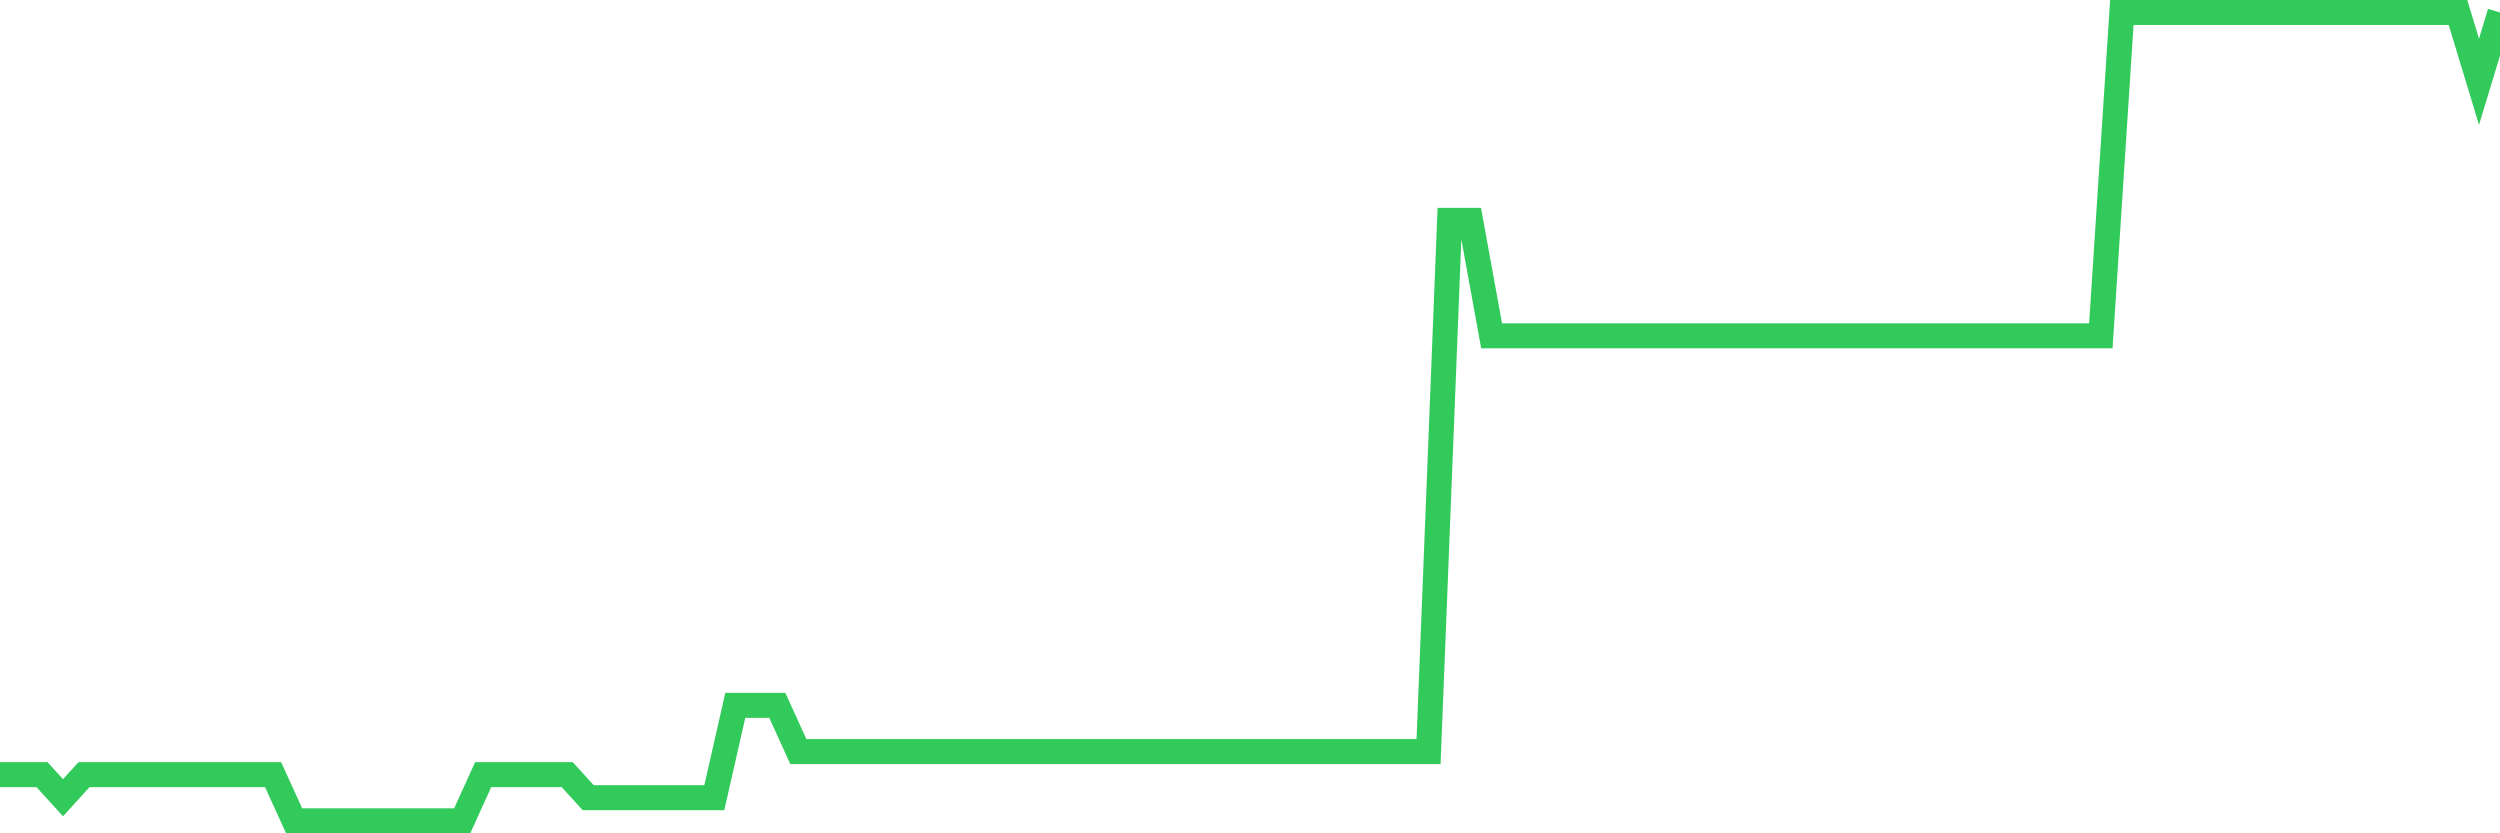 <svg
  xmlns="http://www.w3.org/2000/svg"
  xmlns:xlink="http://www.w3.org/1999/xlink"
  width="120"
  height="40"
  viewBox="0 0 120 40"
  preserveAspectRatio="none"
>
  <polyline
    points="0,37.183 1.008,37.183 2.017,37.183 3.025,38.291 4.034,37.183 5.042,37.183 6.05,37.183 7.059,37.183 8.067,37.183 9.076,37.183 10.084,37.183 11.092,37.183 12.101,37.183 13.109,37.183 14.118,39.4 15.126,39.4 16.134,39.4 17.143,39.4 18.151,39.4 19.16,39.4 20.168,39.4 21.176,39.4 22.185,39.4 23.193,37.183 24.202,37.183 25.21,37.183 26.218,37.183 27.227,37.183 28.235,38.291 29.244,38.291 30.252,38.291 31.261,38.291 32.269,38.291 33.277,38.291 34.286,38.291 35.294,33.857 36.303,33.857 37.311,33.857 38.319,36.074 39.328,36.074 40.336,36.074 41.345,36.074 42.353,36.074 43.361,36.074 44.37,36.074 45.378,36.074 46.387,36.074 47.395,36.074 48.403,36.074 49.412,36.074 50.42,36.074 51.429,36.074 52.437,36.074 53.445,36.074 54.454,36.074 55.462,36.074 56.471,36.074 57.479,36.074 58.487,36.074 59.496,36.074 60.504,36.074 61.513,36.074 62.521,36.074 63.529,36.074 64.538,36.074 65.546,36.074 66.555,36.074 67.563,36.074 68.571,36.074 69.58,10.577 70.588,10.577 71.597,16.12 72.605,16.12 73.613,16.12 74.622,16.12 75.63,16.12 76.639,16.12 77.647,16.12 78.655,16.12 79.664,16.12 80.672,16.12 81.681,16.12 82.689,16.12 83.697,16.12 84.706,16.12 85.714,16.12 86.723,16.12 87.731,16.12 88.739,16.12 89.748,16.12 90.756,16.12 91.765,16.12 92.773,16.12 93.782,16.12 94.79,16.12 95.798,16.12 96.807,16.12 97.815,16.12 98.824,16.12 99.832,16.12 100.84,16.12 101.849,0.6 102.857,0.6 103.866,0.6 104.874,0.6 105.882,0.6 106.891,0.6 107.899,0.6 108.908,0.6 109.916,0.6 110.924,0.6 111.933,0.6 112.941,0.6 113.95,0.6 114.958,0.6 115.966,0.6 116.975,0.6 117.983,0.6 118.992,3.926 120,0.6"
    fill="none"
    stroke="#32ca5b"
    stroke-width="1.2"
  >
  </polyline>
</svg>
